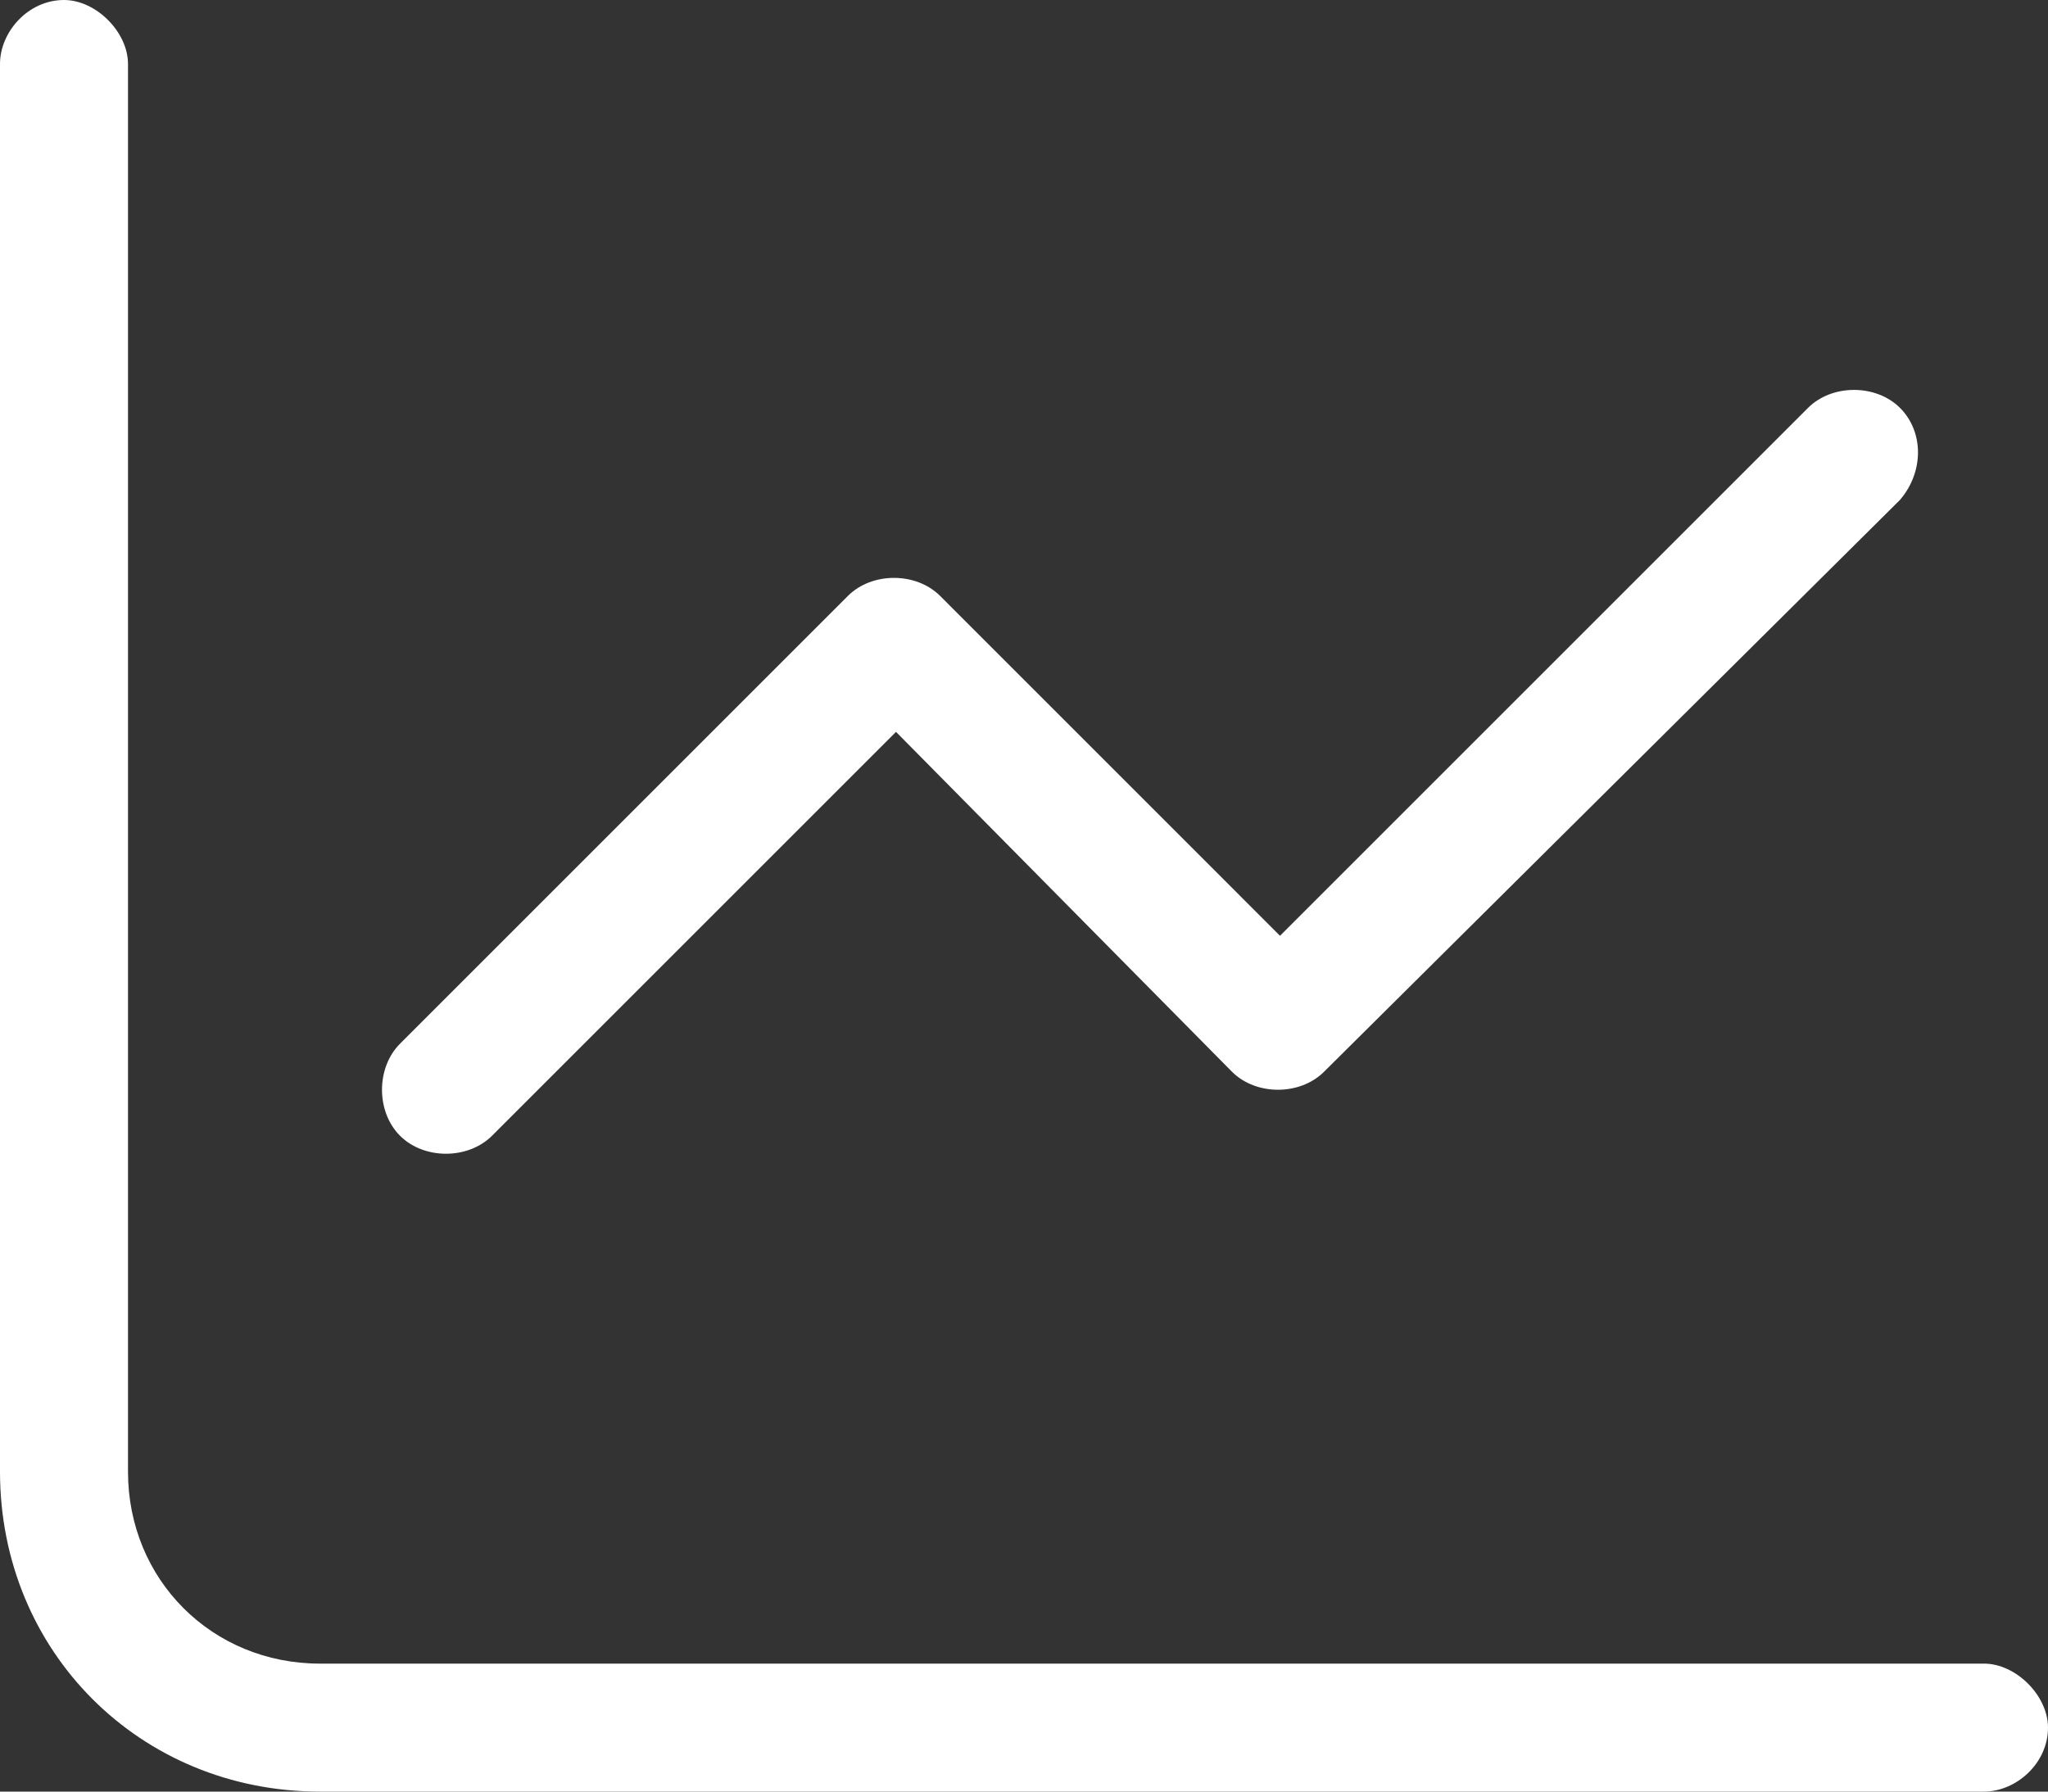 <svg width="32" height="28" viewBox="0 0 32 28" fill="none" xmlns="http://www.w3.org/2000/svg">
<rect x="0" y="0" width="32" height="28" fill="#333333" stroke="none"/>
<path d="M7.688 17.75L14 11.438L19.25 16.75C19.625 17.125 20.312 17.125 20.688 16.75L29.688 7.812C30.062 7.375 30.062 6.75 29.688 6.375C29.312 6 28.625 6 28.25 6.375L20 14.625L14.688 9.312C14.312 8.938 13.625 8.938 13.25 9.312L6.25 16.312C5.875 16.688 5.875 17.375 6.25 17.75C6.625 18.125 7.312 18.125 7.688 17.75ZM31 26H5C3.312 26 2 24.688 2 23V1C2 0.5 1.5 0 1 0C0.438 0 0 0.5 0 1V23C0 25.812 2.188 28 5 28H31C31.5 28 32 27.562 32 27C32 26.5 31.5 26 31 26Z" fill="white"/>
</svg>

